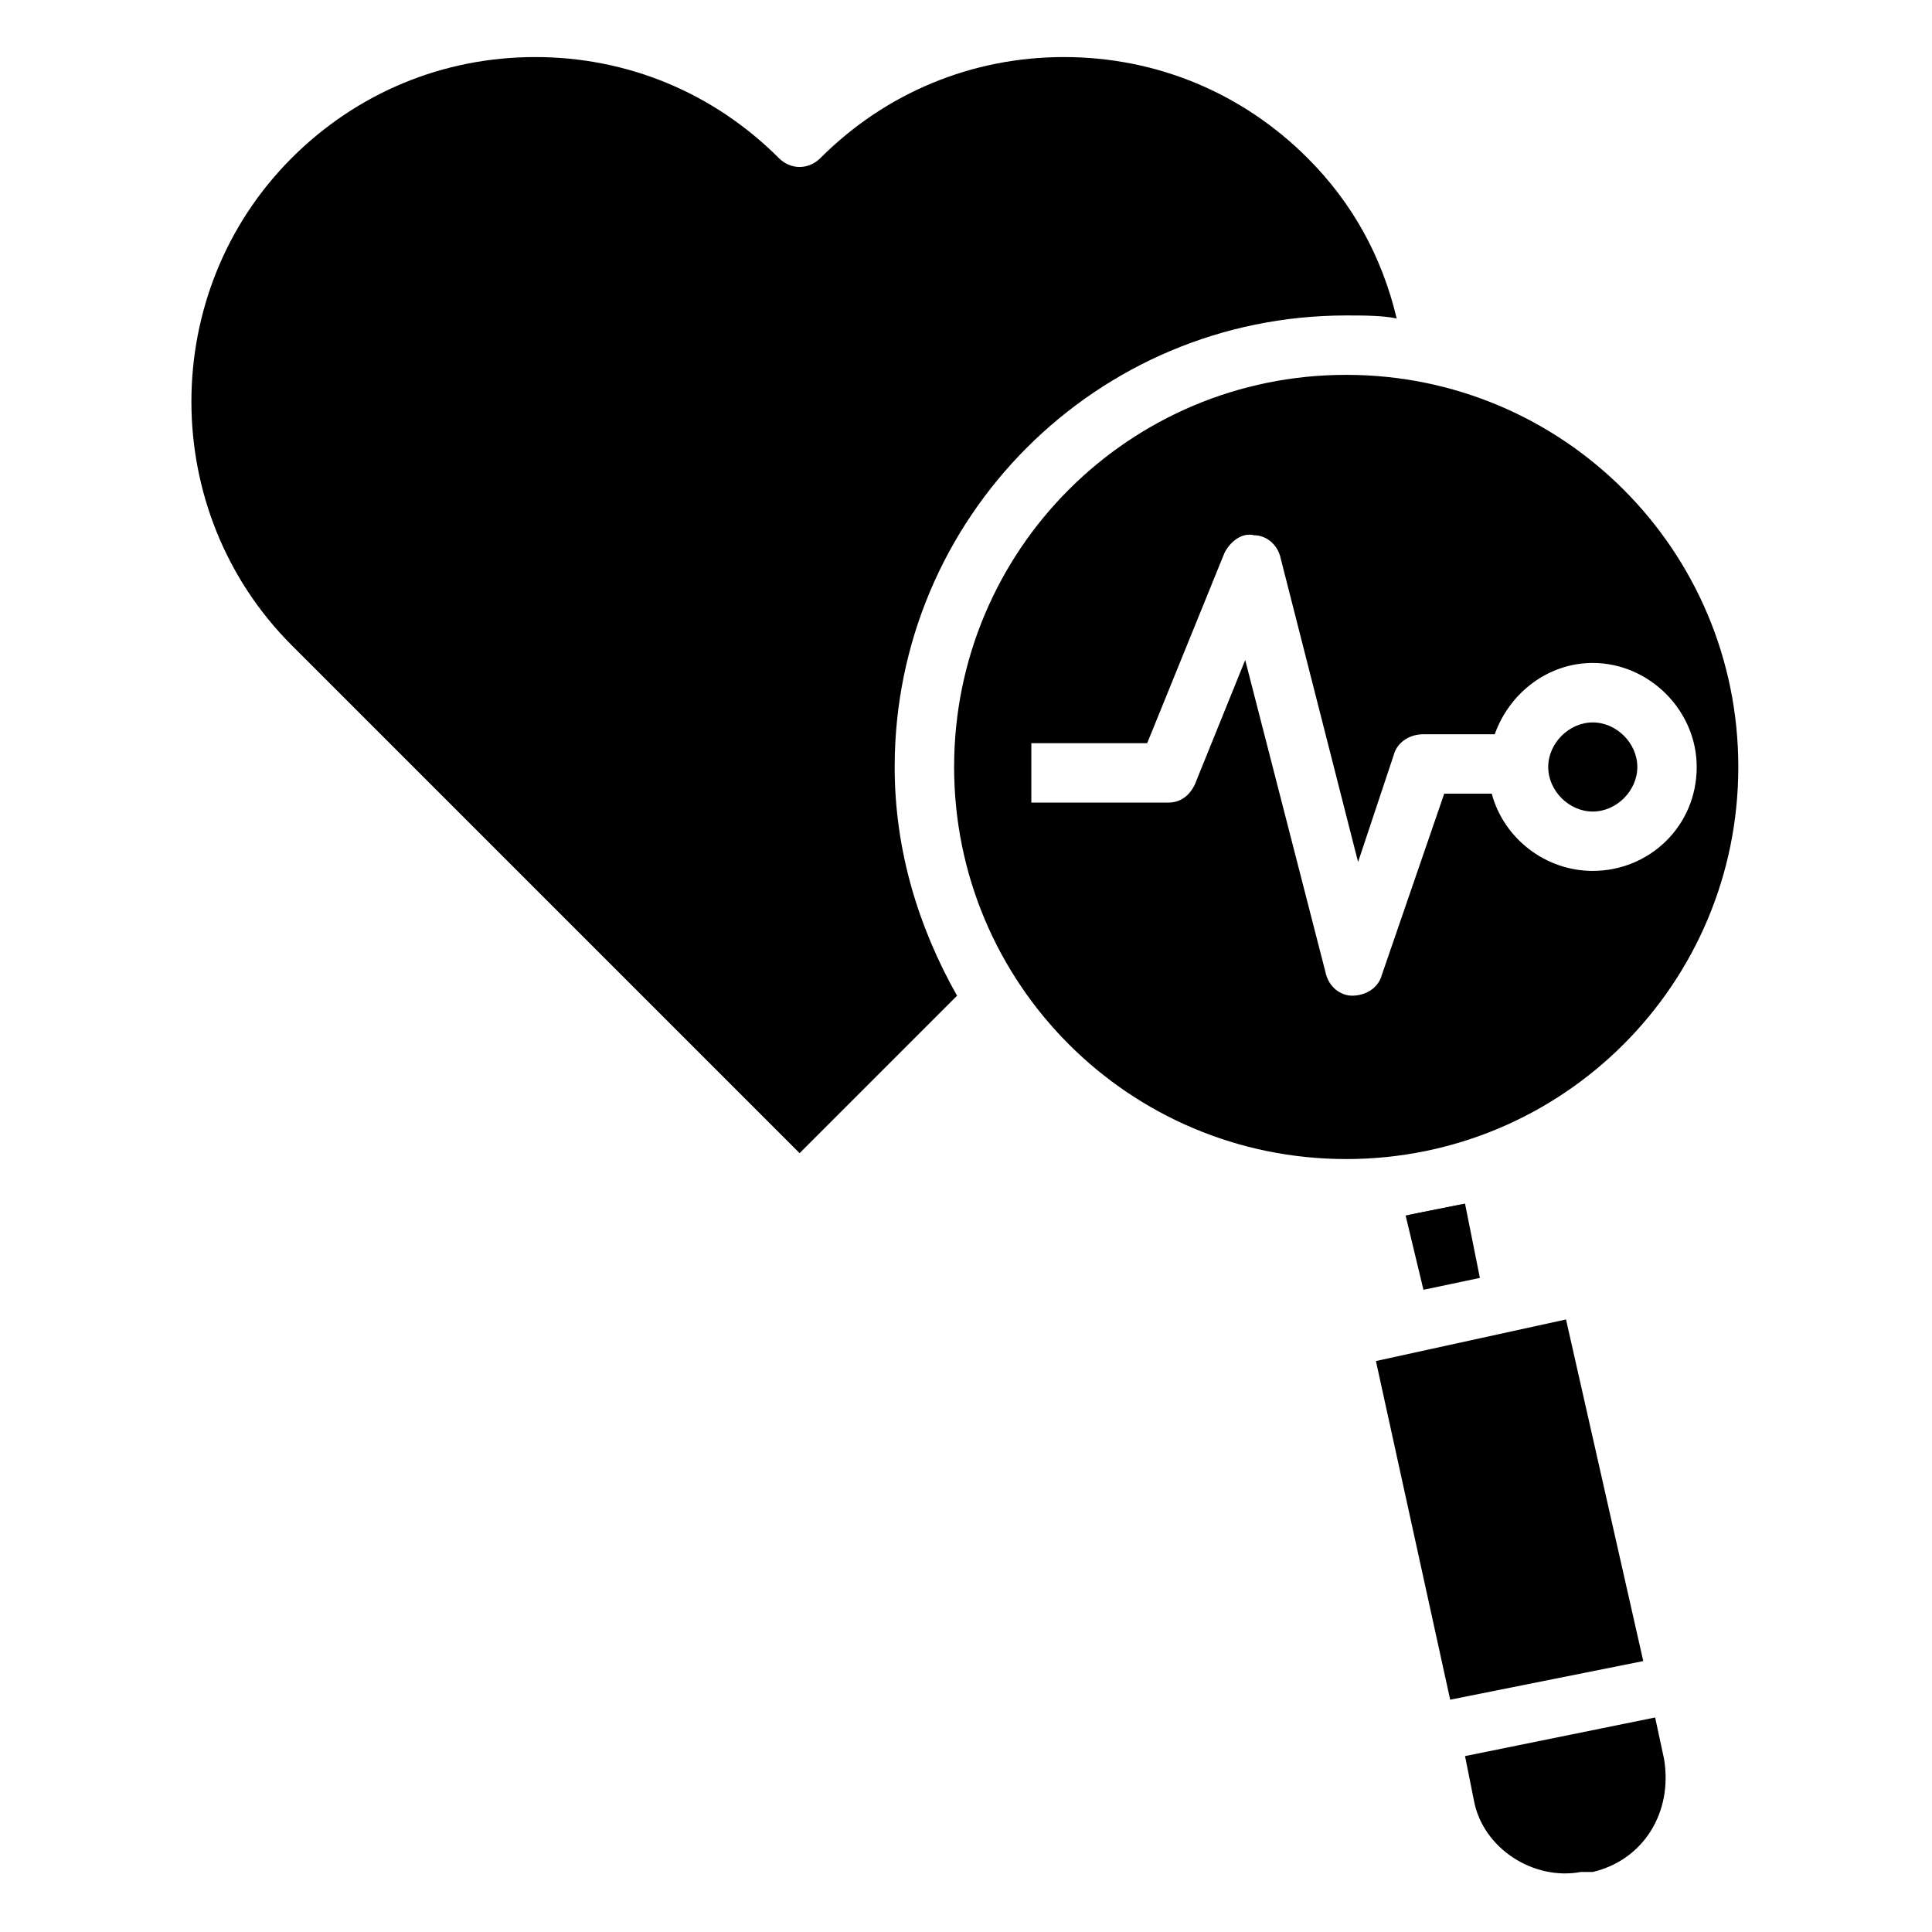 <?xml version="1.0" encoding="UTF-8"?>
<!-- Uploaded to: ICON Repo, www.svgrepo.com, Generator: ICON Repo Mixer Tools -->
<svg fill="#000000" width="800px" height="800px" version="1.1" viewBox="144 144 512 512" xmlns="http://www.w3.org/2000/svg">
 <g>
  <path d="m532.25 462.98 3.934 19.68-14.957 3.148-4.723-19.68z"/>
  <path d="m566.1 640.09h-1.574-1.574c-12.594 2.363-25.977-6.297-28.34-18.895l-2.363-11.809 50.383-10.234 2.363 11.02c2.359 14.176-5.512 26.77-18.895 29.918z"/>
  <path d="m579.48 584.2-51.168 10.234-19.68-89.742 50.379-11.02z"/>
  <path d="m516.5 466.12c5.512-0.789 10.234-1.574 15.742-3.148z"/>
  <path d="m500.76 243.34c-57.465 0-103.91 46.445-103.91 103.91s46.445 103.91 103.91 103.91c57.465 0 103.91-46.445 103.91-103.91s-46.445-103.91-103.91-103.91zm65.336 131.46c-12.594 0-23.617-8.66-26.766-20.469h-12.594l-16.531 48.02c-0.789 3.148-3.938 5.512-7.871 5.512-3.148 0-6.297-2.363-7.086-6.297l-21.254-82.656-13.383 33.062c-1.574 3.148-3.938 4.723-7.086 4.723h-36.211v-15.742h30.699l20.469-50.383c1.574-3.148 4.723-5.512 7.871-4.723 3.148 0 6.297 2.363 7.086 6.297l20.469 80.293 9.445-28.34c0.789-3.148 3.938-5.512 7.871-5.512h18.895c3.938-11.02 14.168-18.895 25.977-18.895 14.957 0 27.551 12.594 27.551 27.551 0 15.75-12.594 27.559-27.551 27.559z"/>
  <path d="m577.91 347.26c0 6.297-5.512 11.809-11.809 11.809s-11.809-5.512-11.809-11.809c0-6.297 5.512-11.809 11.809-11.809s11.809 5.508 11.809 11.809z"/>
  <path d="m514.14 228.39c-3.938-0.789-8.66-0.789-13.383-0.789-66.125 0-119.66 53.531-119.66 119.66 0 22.043 6.297 42.508 16.531 60.613l-41.723 41.723-134.61-134.61c-35.426-35.426-35.426-93.676 0-129.1 17.32-17.32 40.148-26.766 64.551-26.766 24.402 0 47.23 9.445 64.551 26.766 3.148 3.148 7.871 3.148 11.02 0 17.32-17.32 40.148-26.766 64.551-26.766 24.402 0 47.23 9.445 64.551 26.766 11.809 11.809 19.68 25.977 23.617 42.508z"/>
 </g>
</svg>